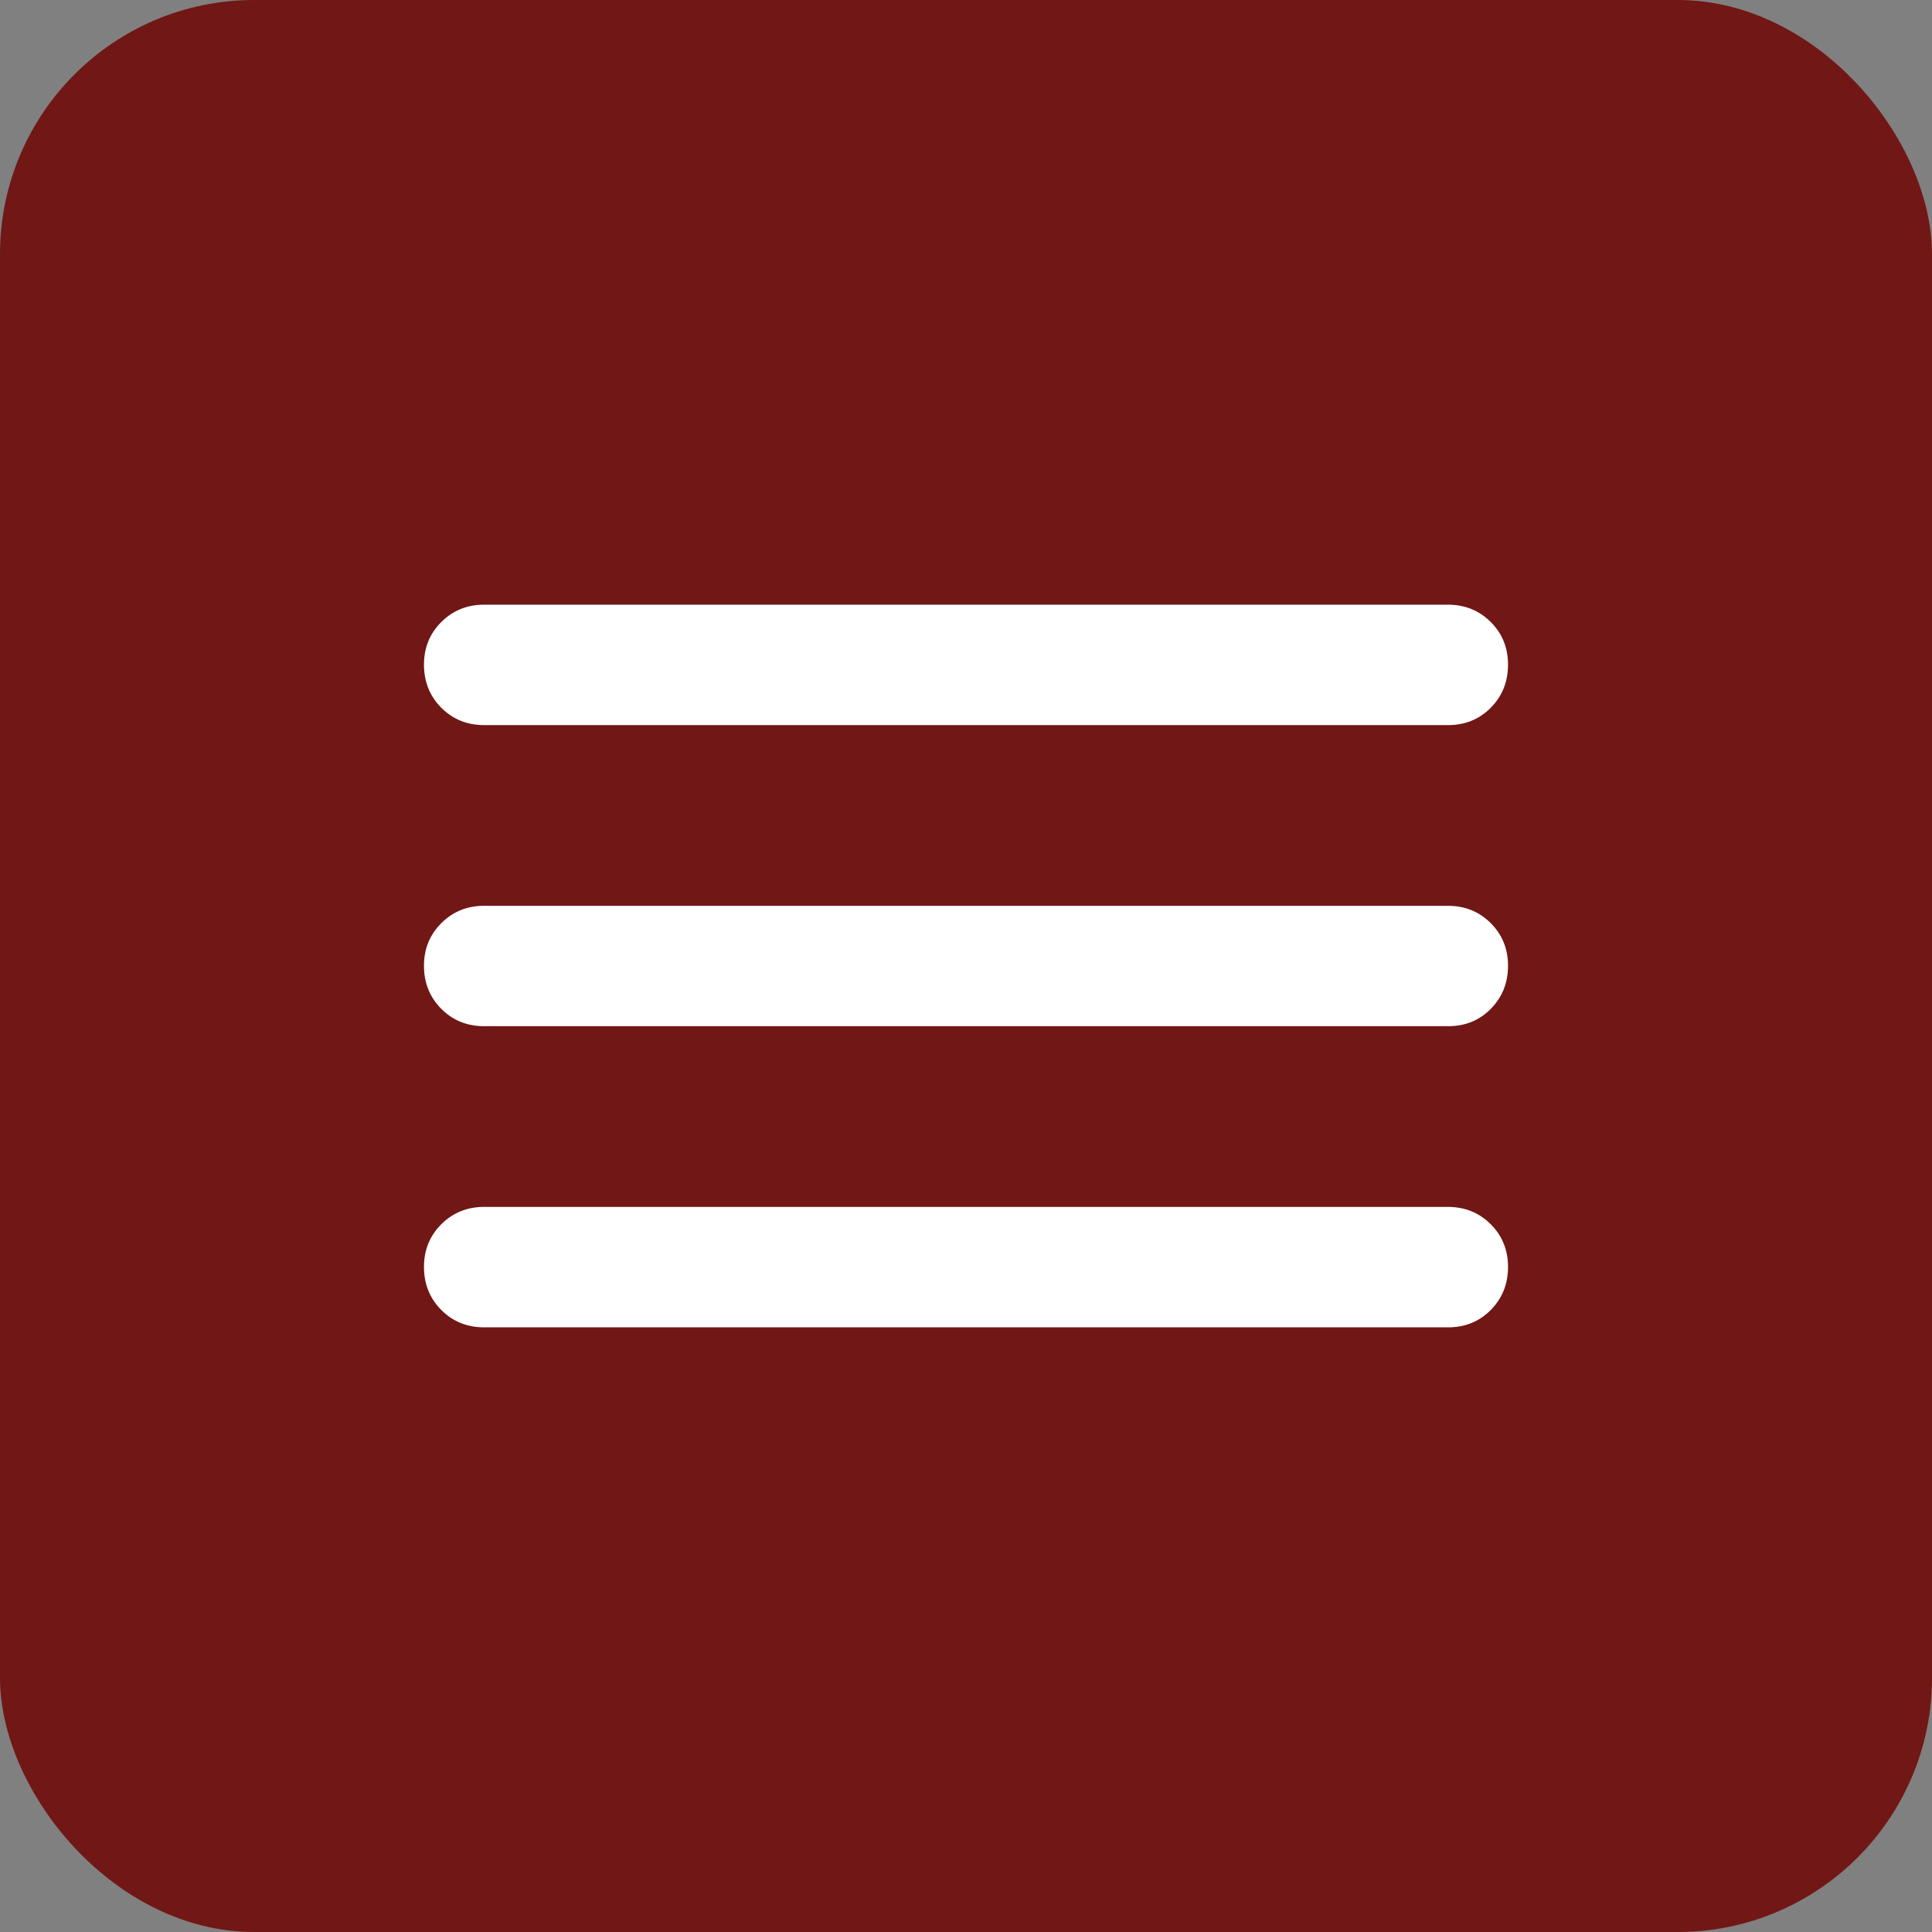 <?xml version="1.0" encoding="UTF-8"?> <svg xmlns="http://www.w3.org/2000/svg" width="38" height="38" viewBox="0 0 38 38" fill="none"><rect x="0" y="0" width="38" height="38" fill="#808080" stroke="none"/><rect width="38" height="38" rx="5" fill="#711715"></rect><path d="M9.524 26.107C9.188 26.107 8.907 25.994 8.68 25.766C8.454 25.539 8.34 25.258 8.339 24.923C8.338 24.588 8.452 24.307 8.68 24.079C8.908 23.852 9.19 23.738 9.524 23.738H28.476C28.812 23.738 29.093 23.852 29.321 24.079C29.548 24.307 29.662 24.588 29.661 24.923C29.66 25.258 29.546 25.539 29.32 25.767C29.093 25.995 28.812 26.109 28.476 26.107H9.524ZM9.524 20.184C9.188 20.184 8.907 20.071 8.68 19.843C8.454 19.616 8.34 19.335 8.339 19C8.338 18.665 8.452 18.384 8.68 18.157C8.908 17.929 9.19 17.816 9.524 17.816H28.476C28.812 17.816 29.093 17.929 29.321 18.157C29.548 18.384 29.662 18.665 29.661 19C29.66 19.335 29.546 19.616 29.32 19.845C29.093 20.073 28.812 20.186 28.476 20.184H9.524ZM9.524 14.262C9.188 14.262 8.907 14.148 8.68 13.921C8.454 13.693 8.34 13.412 8.339 13.077C8.338 12.742 8.452 12.461 8.68 12.234C8.908 12.007 9.19 11.893 9.524 11.893H28.476C28.812 11.893 29.093 12.007 29.321 12.234C29.548 12.461 29.662 12.742 29.661 13.077C29.66 13.412 29.546 13.694 29.32 13.922C29.093 14.15 28.812 14.263 28.476 14.262H9.524Z" fill="white"></path></svg> 